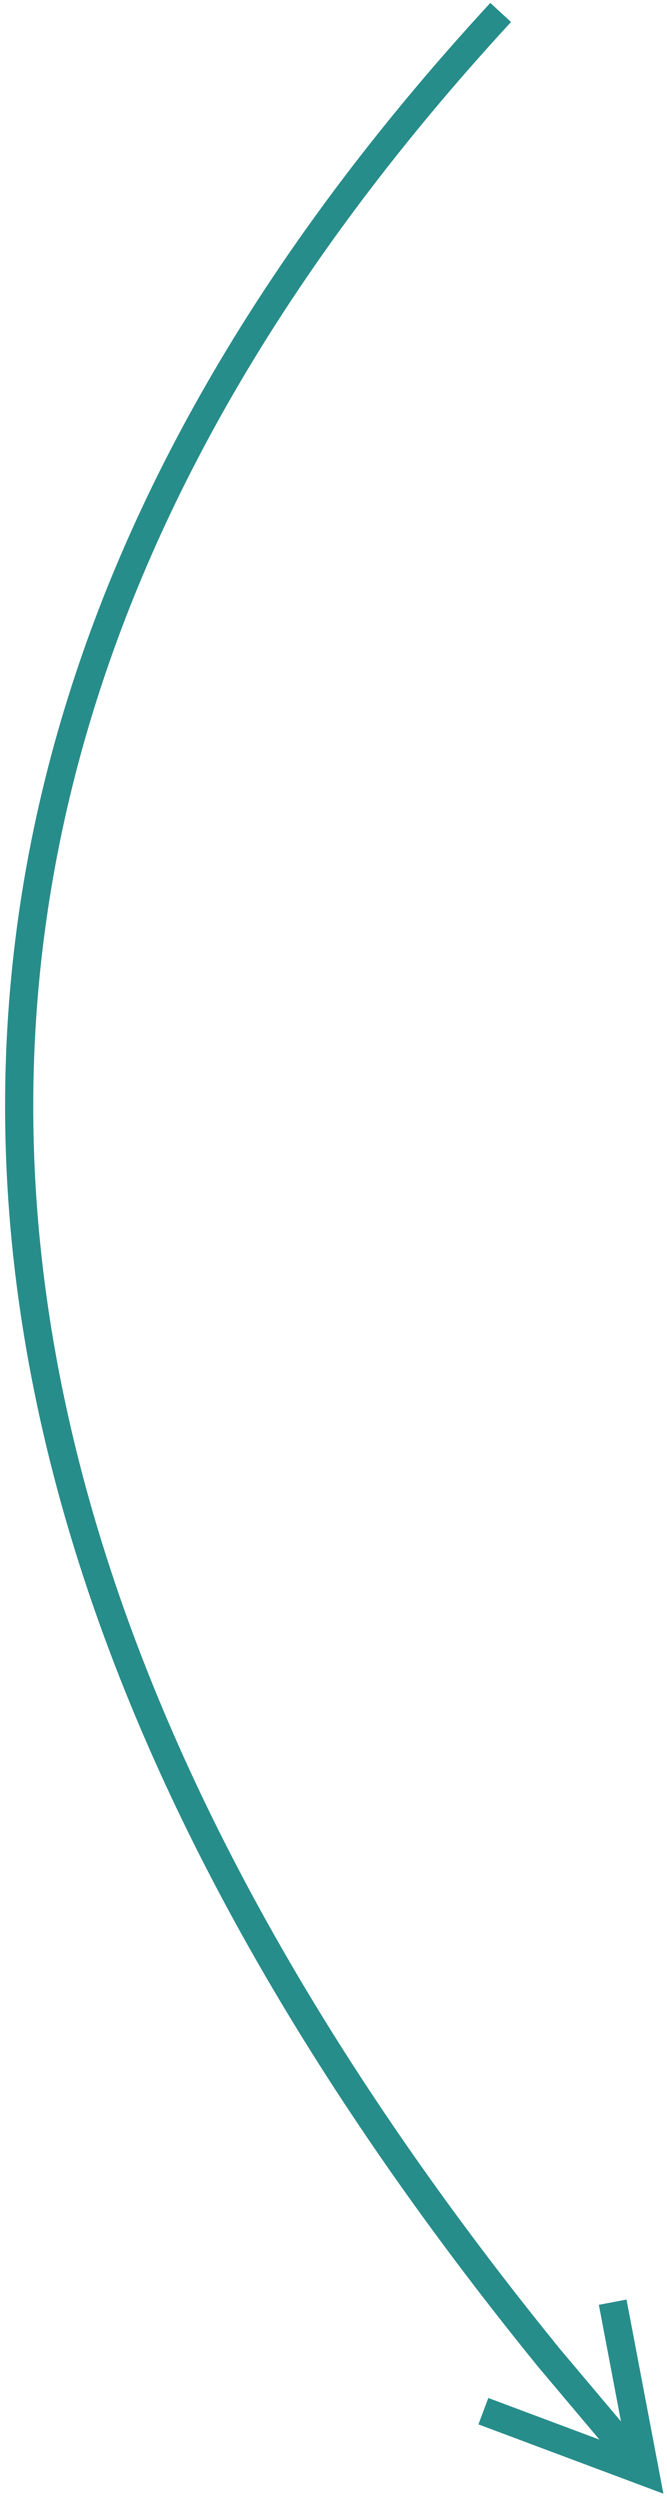 <svg xmlns="http://www.w3.org/2000/svg" width="71" height="266" viewBox="0 0 71 266">
    <g fill="none" fill-rule="evenodd">
        <g fill="#278D8A" fill-rule="nonzero">
            <path d="M316.193 2047.31l2.206 2.033c-68.779 74.611-67.813 156.054 2.99 244.831l2.167 2.693 6.545 7.769-2.356-12.408 2.947-.56 3.426 18.036.498 2.62-2.498-.936-17.191-6.438 1.052-2.81 11.828 4.43-6.563-7.791c-73.861-90.954-75.582-174.957-5.05-251.47z" transform="translate(-264, -2047)"/>
        </g>
    </g>
</svg>
